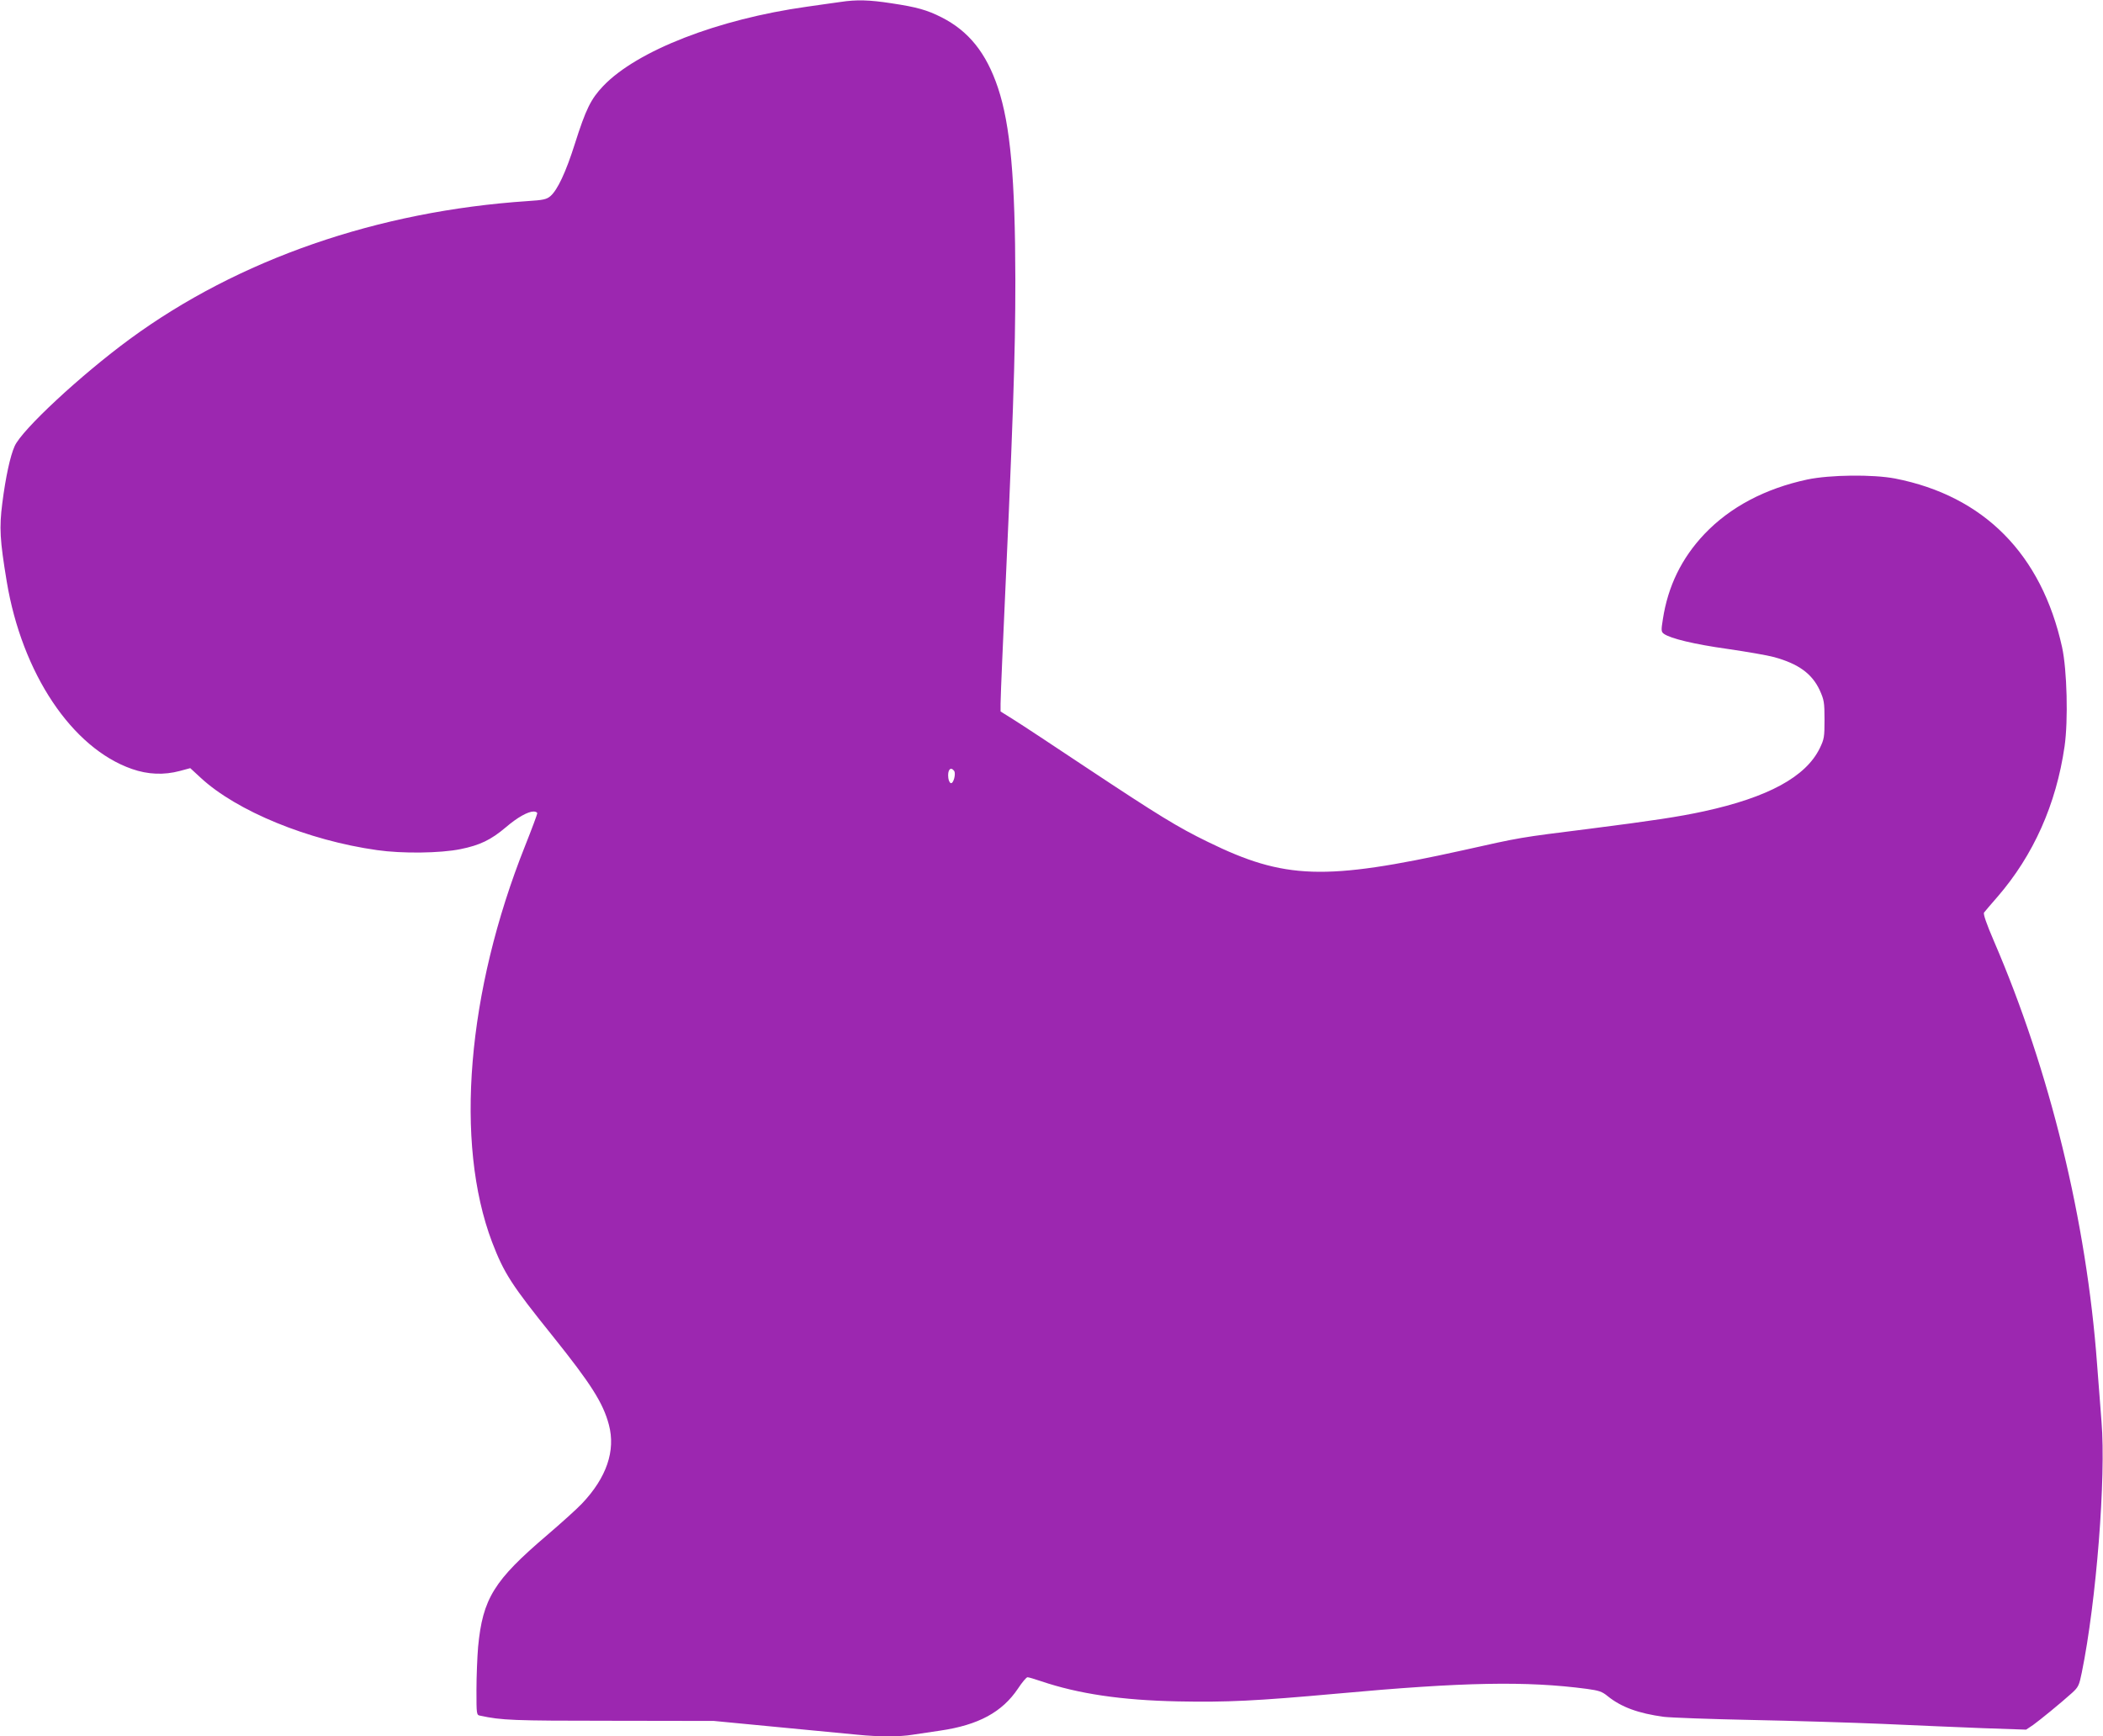 <?xml version="1.0" standalone="no"?>
<!DOCTYPE svg PUBLIC "-//W3C//DTD SVG 20010904//EN"
 "http://www.w3.org/TR/2001/REC-SVG-20010904/DTD/svg10.dtd">
<svg version="1.0" xmlns="http://www.w3.org/2000/svg"
 width="1280pt" height="1057pt" viewBox="0 0 1280 1057"
 preserveAspectRatio="xMidYMid meet">
<g transform="translate(0,1057) scale(0.1,-0.1)"
fill="#9c27b0" stroke="none">
<path d="M5115 10558 c-33 -4 -125 -18 -205 -29 -541 -76 -1032 -267 -1238
-482 -76 -80 -106 -141 -173 -352 -55 -174 -106 -282 -149 -319 -24 -20 -44
-24 -137 -30 -915 -61 -1762 -355 -2423 -840 -297 -218 -657 -552 -701 -652
-27 -60 -55 -190 -75 -347 -19 -150 -15 -223 27 -477 93 -559 397 -1014 762
-1141 97 -34 195 -38 292 -12 l63 17 64 -59 c218 -202 653 -381 1073 -440 153
-22 385 -19 508 6 118 24 185 56 277 134 69 59 133 95 168 95 12 0 22 -5 22
-11 0 -6 -33 -95 -74 -198 -354 -888 -430 -1807 -201 -2412 73 -190 117 -259
372 -576 229 -286 304 -403 339 -536 42 -158 -14 -322 -164 -480 -31 -33 -127
-119 -212 -192 -324 -276 -392 -386 -420 -680 -5 -60 -10 -179 -10 -262 0
-150 0 -153 23 -157 130 -28 196 -31 797 -31 l625 -1 385 -37 c212 -20 432
-41 490 -47 131 -13 255 -13 334 0 33 5 109 16 168 25 234 34 378 113 474 256
25 38 51 69 58 69 7 0 44 -11 82 -24 228 -77 489 -116 834 -123 297 -6 478 3
965 47 774 71 1155 78 1525 29 72 -10 91 -16 125 -44 83 -67 187 -105 342
-126 43 -5 283 -14 533 -19 250 -5 610 -16 800 -24 190 -9 464 -20 609 -26
l263 -9 42 28 c43 31 168 133 238 196 38 35 43 45 59 124 88 430 148 1189 120
1526 -6 77 -18 235 -27 350 -64 871 -287 1785 -627 2574 -47 109 -67 168 -61
176 5 7 42 50 82 96 218 252 357 562 408 915 23 159 15 466 -15 604 -125 567
-476 921 -1016 1027 -136 26 -397 23 -535 -6 -256 -55 -469 -167 -626 -332
-139 -147 -222 -317 -253 -519 -11 -68 -10 -76 6 -88 40 -29 186 -64 386 -92
117 -17 245 -39 285 -50 149 -41 231 -101 278 -202 26 -58 29 -73 29 -178 0
-107 -2 -119 -29 -175 -85 -174 -315 -299 -706 -384 -152 -33 -311 -57 -695
-106 -438 -55 -413 -51 -771 -131 -841 -186 -1085 -178 -1552 51 -185 90 -300
161 -742 454 -195 130 -392 260 -437 288 l-83 52 0 48 c0 26 5 145 10 263 67
1466 80 1849 80 2315 -1 616 -30 943 -106 1171 -71 212 -178 345 -344 429 -87
44 -150 62 -304 85 -136 21 -213 23 -311 8z m692 -4680 c13 -17 -4 -81 -20
-75 -7 2 -13 16 -15 31 -6 48 13 72 35 44z"/>
</g>
</svg>
